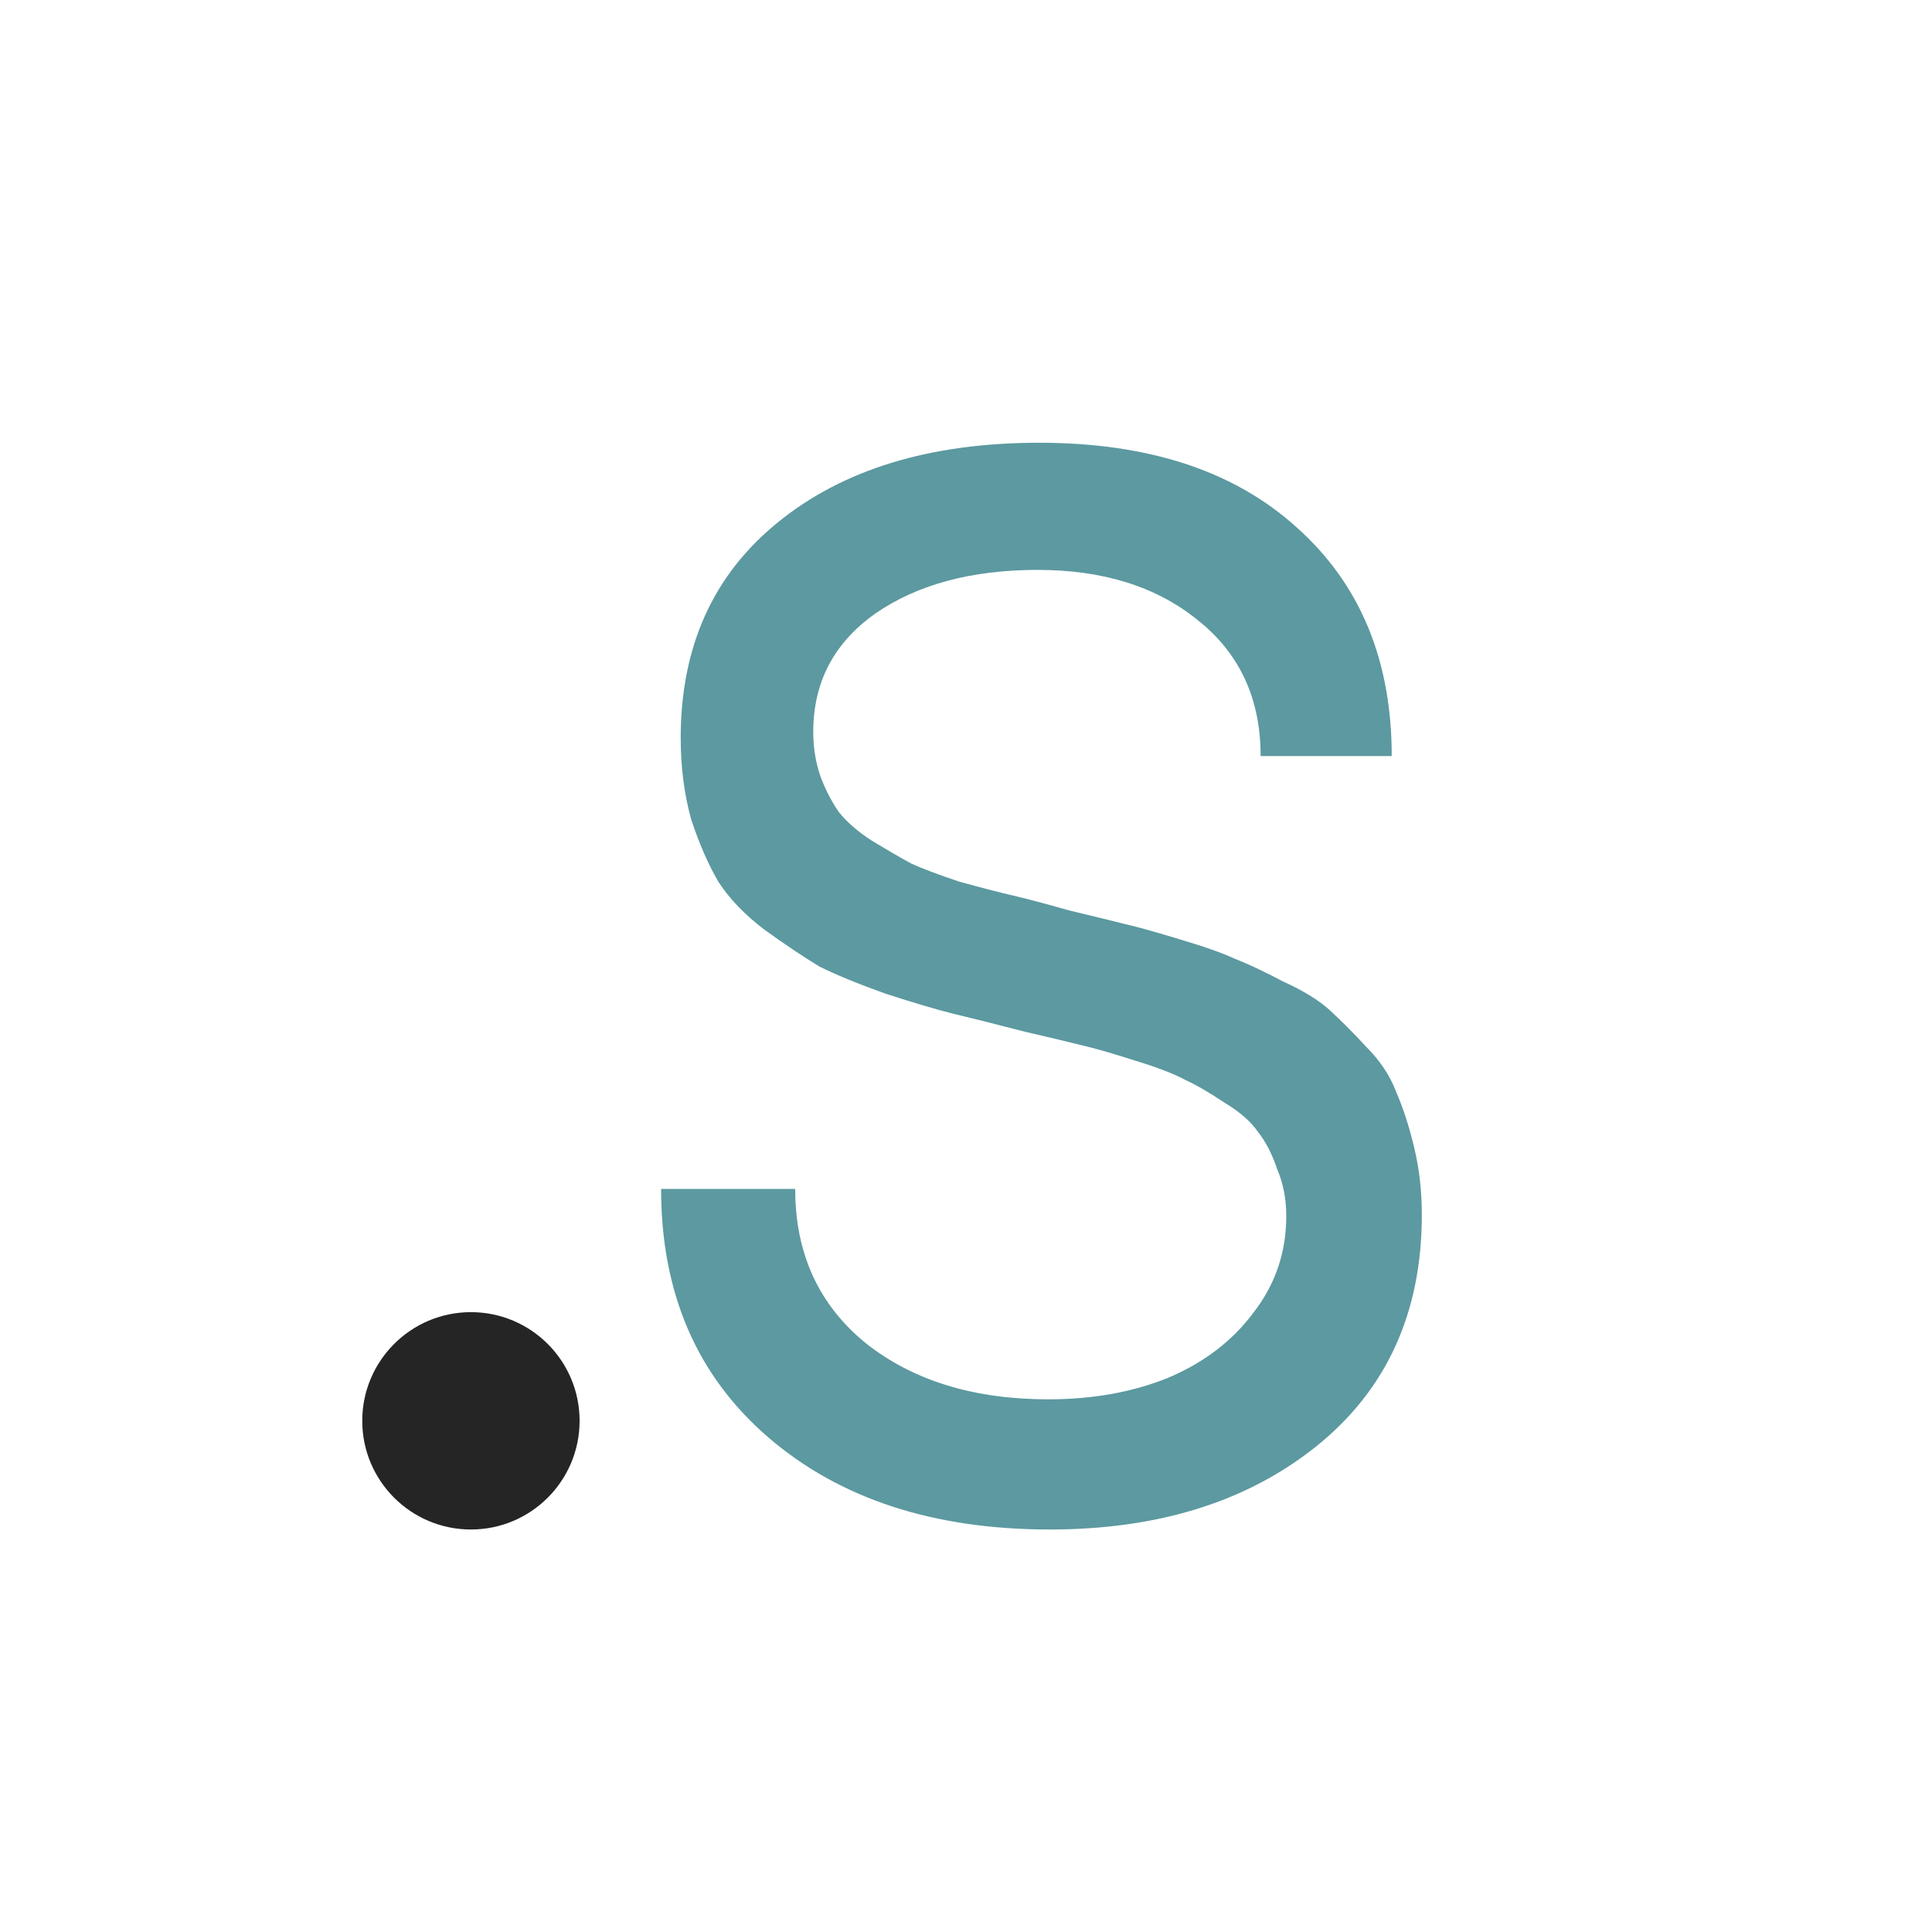 <?xml version="1.0" encoding="UTF-8"?> <svg xmlns="http://www.w3.org/2000/svg" width="48" height="48" viewBox="0 0 48 48" fill="none"> <rect width="48" height="48" fill="white"></rect> <path d="M11.7 38C10.209 38 9 36.791 9 35.3V35.3C9 33.809 10.209 32.6 11.7 32.6V32.6C13.191 32.6 14.4 33.809 14.4 35.3V35.3C14.4 36.791 13.191 38 11.7 38V38Z" fill="#252525"></path> <path d="M26.081 38C23.187 38 20.854 37.235 19.082 35.706C17.311 34.177 16.425 32.121 16.425 29.539H19.756C19.756 31.143 20.342 32.422 21.515 33.375C22.688 34.302 24.197 34.766 26.044 34.766C27.141 34.766 28.127 34.59 29 34.24C29.898 33.864 30.609 33.325 31.133 32.623C31.682 31.921 31.957 31.118 31.957 30.216C31.957 29.79 31.882 29.401 31.732 29.05C31.607 28.674 31.445 28.361 31.246 28.11C31.071 27.859 30.797 27.621 30.422 27.395C30.048 27.145 29.724 26.957 29.449 26.831C29.175 26.681 28.751 26.518 28.177 26.343C27.628 26.167 27.191 26.042 26.867 25.967C26.567 25.891 26.093 25.779 25.445 25.628C24.671 25.428 24.072 25.277 23.648 25.177C23.249 25.077 22.7 24.914 22.002 24.688C21.303 24.437 20.754 24.212 20.355 24.011C19.98 23.785 19.531 23.485 19.007 23.109C18.508 22.733 18.122 22.331 17.847 21.905C17.598 21.479 17.373 20.965 17.174 20.363C16.999 19.737 16.912 19.06 16.912 18.333C16.912 16.077 17.71 14.297 19.307 12.993C20.929 11.664 23.099 11 25.819 11C28.538 11 30.672 11.702 32.219 13.106C33.791 14.51 34.577 16.402 34.577 18.784H31.32C31.32 17.355 30.797 16.227 29.749 15.4C28.726 14.572 27.403 14.159 25.782 14.159C24.135 14.159 22.787 14.522 21.739 15.249C20.716 15.976 20.205 16.954 20.205 18.183C20.205 18.584 20.267 18.96 20.392 19.311C20.517 19.637 20.667 19.925 20.841 20.175C21.041 20.426 21.315 20.664 21.665 20.89C22.039 21.116 22.363 21.304 22.638 21.454C22.912 21.579 23.311 21.73 23.835 21.905C24.384 22.056 24.821 22.169 25.145 22.244C25.47 22.319 25.944 22.444 26.567 22.62C27.191 22.77 27.653 22.883 27.952 22.958C28.276 23.033 28.726 23.159 29.299 23.334C29.898 23.51 30.36 23.673 30.684 23.823C31.009 23.948 31.408 24.137 31.882 24.387C32.381 24.613 32.768 24.851 33.042 25.102C33.316 25.352 33.616 25.653 33.94 26.004C34.29 26.355 34.539 26.731 34.689 27.132C34.864 27.533 35.013 27.997 35.138 28.524C35.263 29.05 35.325 29.602 35.325 30.178C35.325 32.61 34.452 34.528 32.705 35.932C30.984 37.311 28.776 38 26.081 38Z" fill="#5C99A0"></path> </svg> 